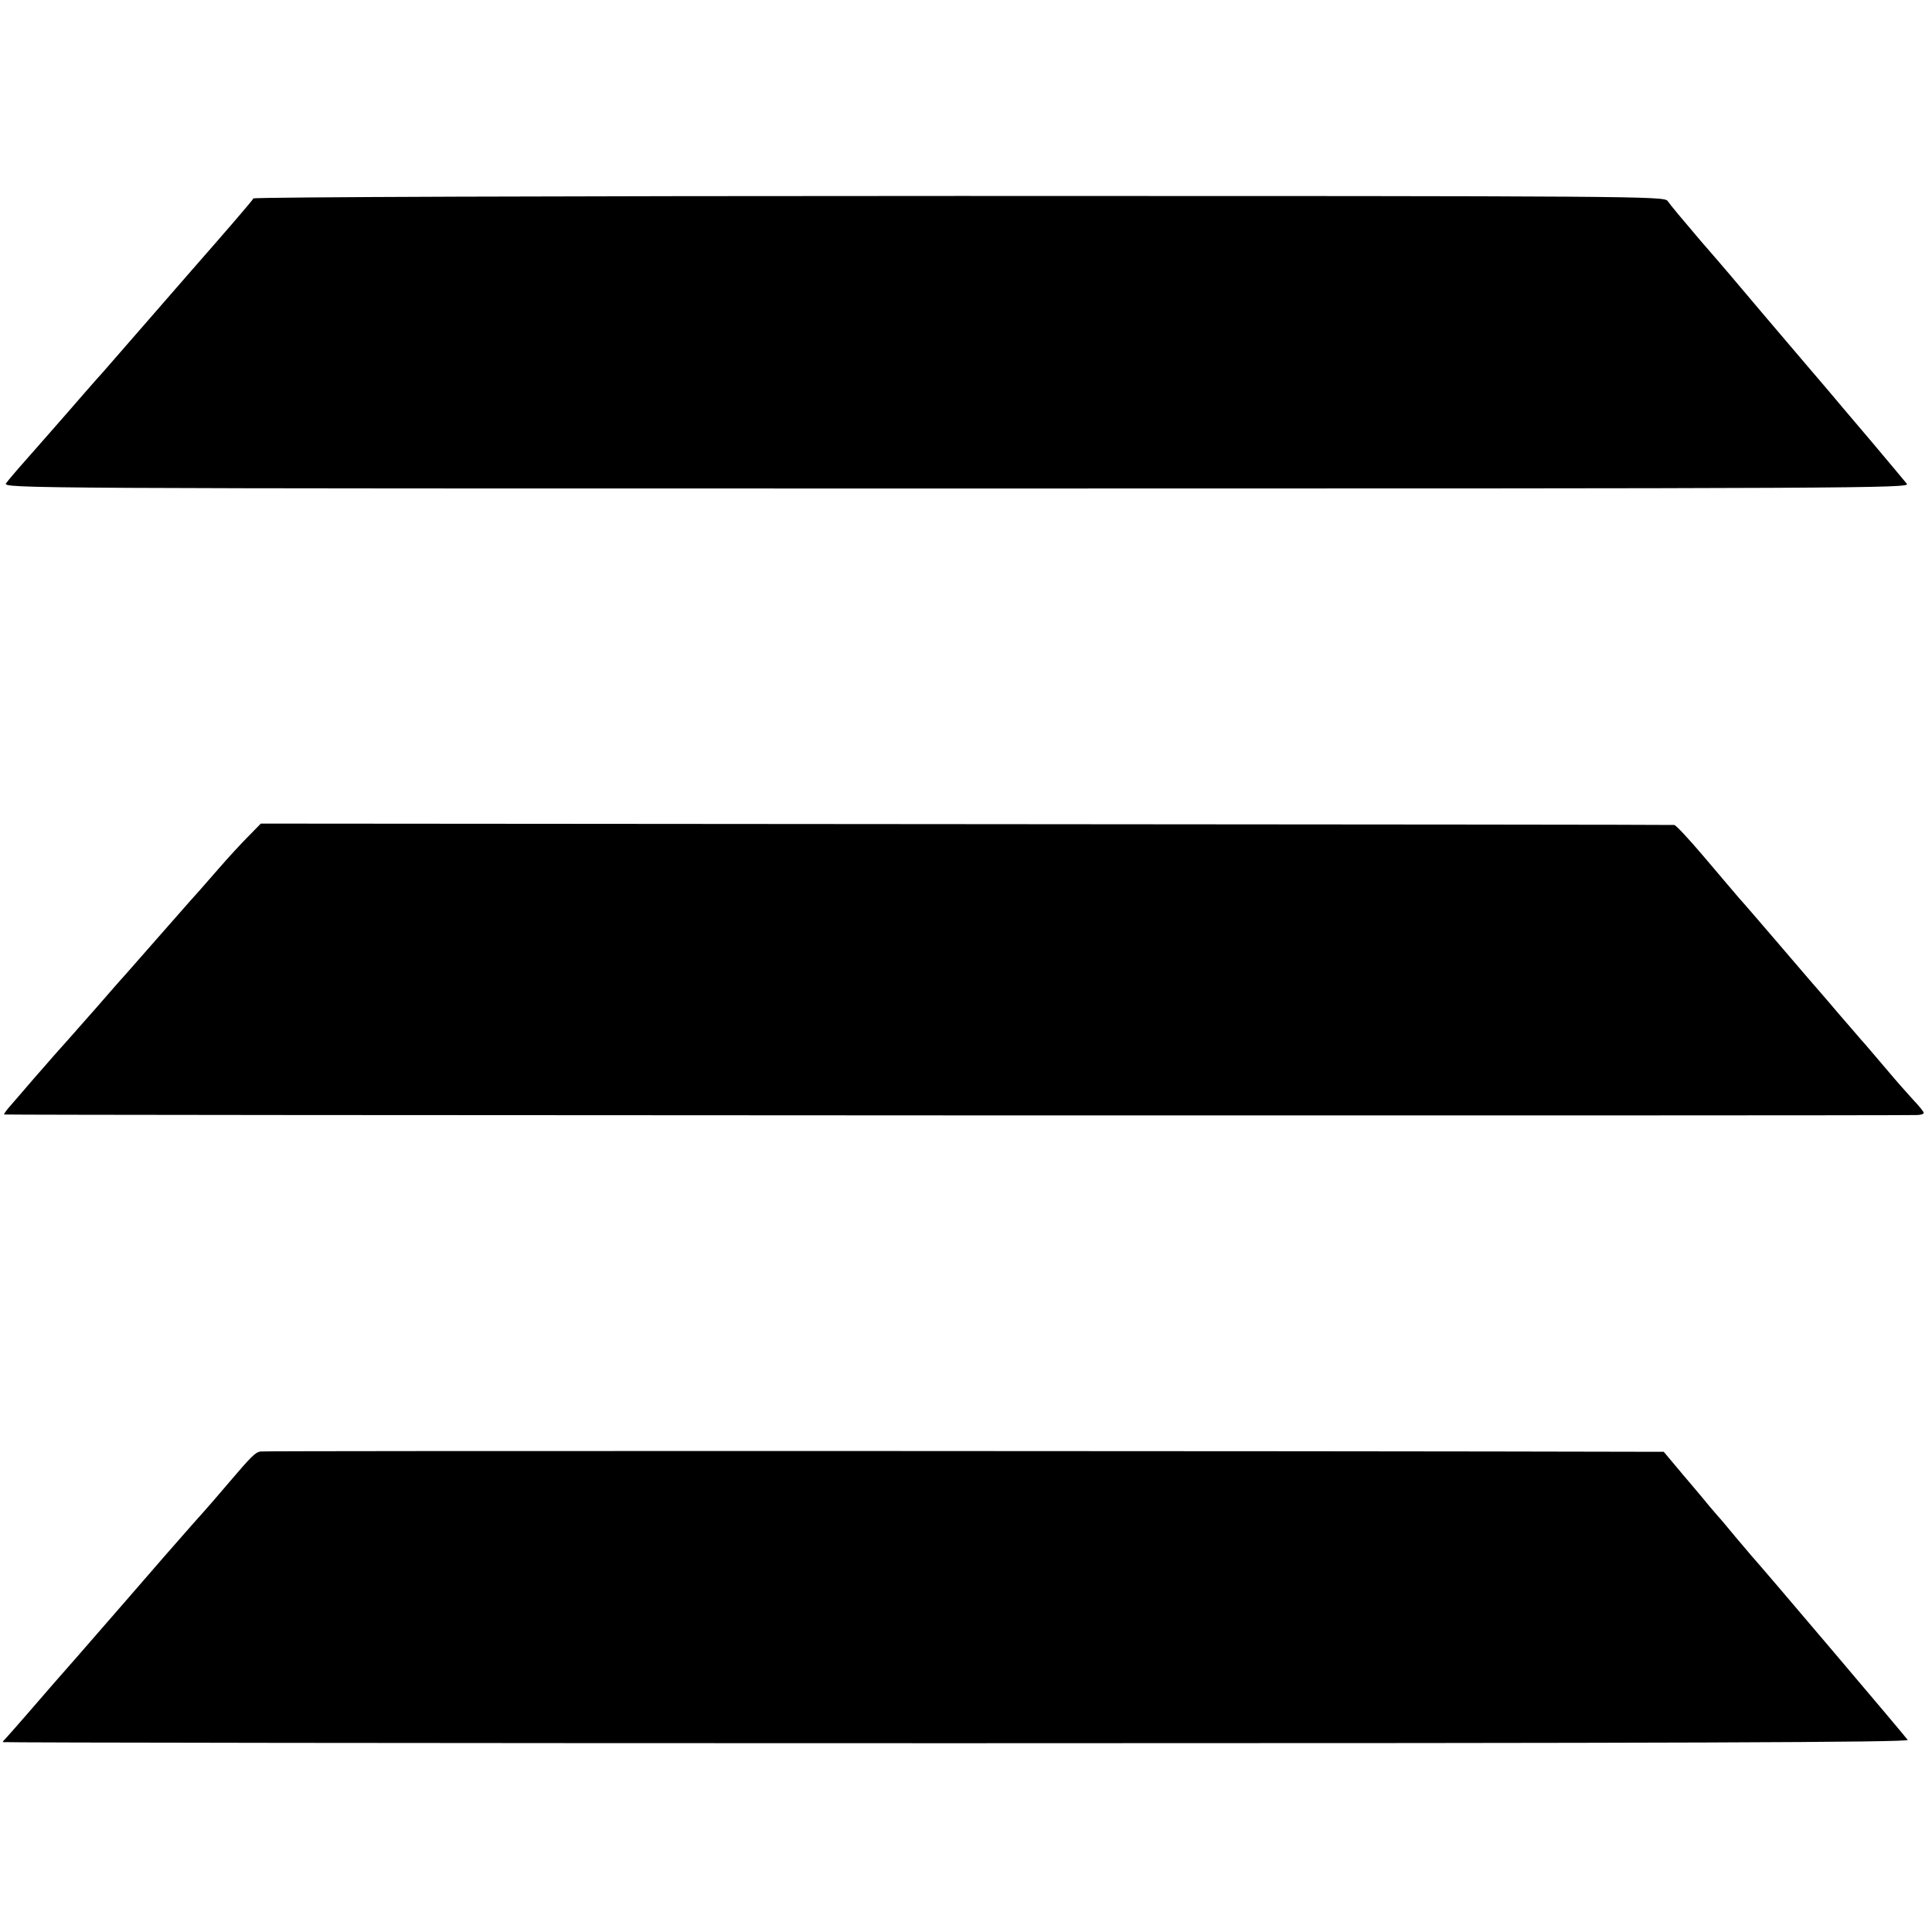 <?xml version="1.0" standalone="no"?>
<!DOCTYPE svg PUBLIC "-//W3C//DTD SVG 20010904//EN"
 "http://www.w3.org/TR/2001/REC-SVG-20010904/DTD/svg10.dtd">
<svg version="1.0" xmlns="http://www.w3.org/2000/svg"
 width="700pt" height="700pt" viewBox="0 0 700 700"
 preserveAspectRatio="xMidYMid meet">
<g transform="translate(0,700) scale(0.1,-0.1)"
fill="#000000" stroke="none">
<path d="M918 6281 c-1 -5 -103 -123 -225 -262 -122 -140 -231 -265 -243 -279
-12 -14 -45 -52 -74 -85 -30 -33 -91 -103 -136 -155 -46 -52 -110 -126 -144
-164 -33 -37 -67 -77 -74 -87 -13 -19 59 -19 3444 -19 3287 0 3456 1 3443 17
-8 10 -66 79 -129 154 -63 74 -135 159 -160 189 -25 29 -59 69 -76 89 -17 20
-86 101 -154 181 -107 127 -146 173 -227 266 -69 81 -110 130 -121 146 -13 17
-101 18 -2567 18 -1451 0 -2555 -4 -2557 -9z"/>
<path d="M900 3970 c-25 -25 -72 -76 -105 -114 -33 -38 -65 -74 -70 -80 -6 -6
-64 -72 -129 -146 -65 -74 -130 -148 -145 -165 -15 -16 -60 -68 -101 -115 -88
-100 -128 -145 -155 -175 -11 -13 -42 -48 -70 -80 -27 -32 -64 -74 -81 -94
-18 -20 -31 -37 -29 -39 2 -3 6770 -5 6928 -2 15 0 27 3 27 8 0 4 -17 25 -38
47 -20 22 -62 69 -92 105 -30 36 -67 78 -81 95 -15 16 -61 71 -104 120 -42 50
-87 101 -99 115 -12 14 -66 77 -120 140 -54 63 -115 134 -135 156 -20 23 -78
92 -130 153 -52 61 -99 112 -105 112 -6 1 -1161 2 -2566 3 l-2555 2 -45 -46z"/>
<path d="M944 1741 c-19 -3 -33 -17 -114 -112 -25 -30 -83 -97 -130 -149 -47
-53 -157 -179 -245 -281 -194 -223 -200 -230 -261 -299 -27 -31 -74 -85 -104
-120 -30 -35 -61 -69 -67 -76 -7 -7 -13 -14 -13 -16 0 -2 1554 -4 3454 -4
2640 0 3453 3 3448 12 -6 10 -536 635 -566 667 -6 7 -33 39 -61 72 -27 33 -54
65 -60 71 -5 6 -19 22 -30 35 -11 14 -53 64 -94 112 l-73 87 -92 0 c-1079 3
-4978 4 -4992 1z"/>
</g>
</svg>
